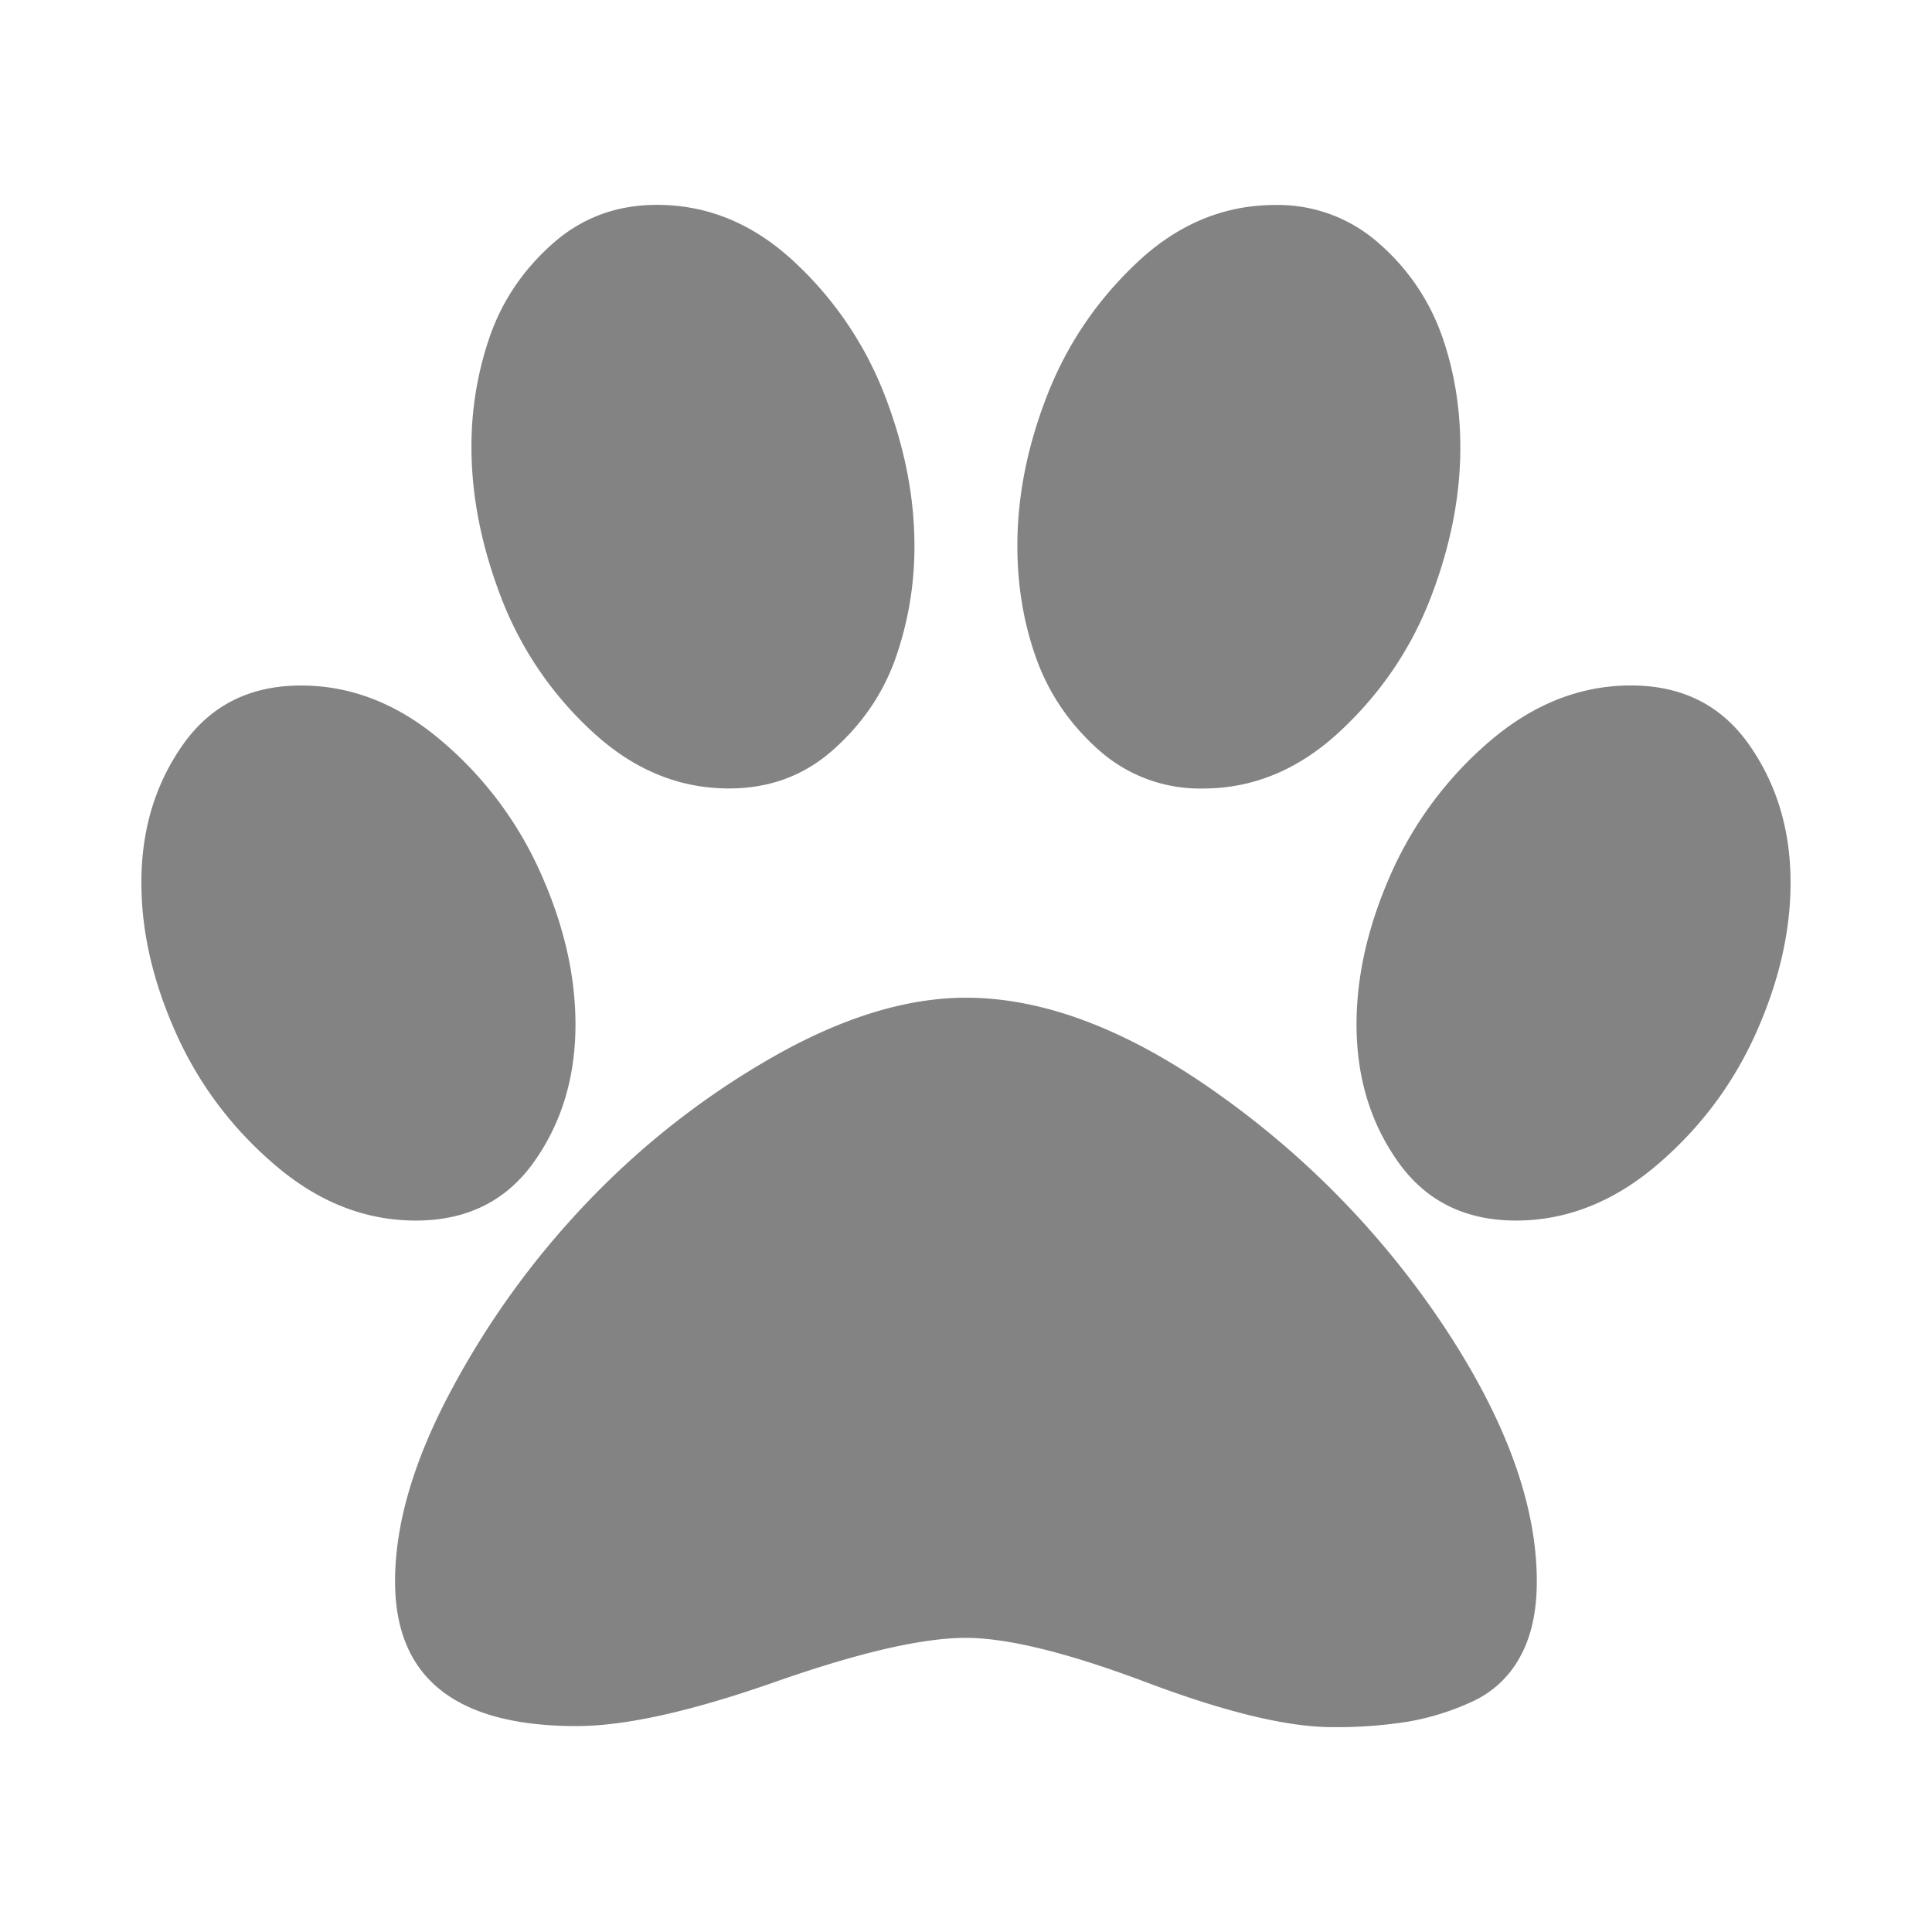 <svg xmlns="http://www.w3.org/2000/svg" width="29" height="29" xmlns:v="https://vecta.io/nano"><path fill="#838383" d="M13.726 8.191a5.04 5.04 0 0 1-.283 1.688c-.188.531-.501.989-.938 1.377s-.957.579-1.563.579c-.754 0-1.438-.284-2.053-.854a5.32 5.32 0 0 1-1.368-2.015c-.296-.775-.444-1.523-.444-2.246a5.01 5.01 0 0 1 .282-1.688c.188-.53.501-.99.939-1.377s.957-.58 1.563-.58c.764 0 1.45.285 2.061.855a5.36 5.36 0 0 1 1.36 2.008c.296.769.444 1.519.444 2.253zm-5.088 7.186c0 .793-.208 1.481-.625 2.067s-1.009.877-1.771.877c-.754 0-1.455-.273-2.104-.825s-1.148-1.212-1.495-1.985-.521-1.526-.521-2.261c0-.793.208-1.484.625-2.074s1.006-.886 1.771-.886c.754 0 1.456.275 2.104.826a5.55 5.55 0 0 1 1.495 1.993c.348.778.521 1.535.521 2.268zm5.863-.401c1.169 0 2.437.482 3.794 1.451a13.3 13.3 0 0 1 3.406 3.523c.91 1.385 1.367 2.646 1.367 3.787 0 .455-.084.834-.254 1.138a1.54 1.54 0 0 1-.723.67 3.84 3.84 0 0 1-.959.298 6.87 6.87 0 0 1-1.131.082c-.674 0-1.605-.225-2.789-.671s-2.09-.669-2.715-.669c-.652 0-1.607.221-2.864.662s-2.246.662-2.98.662c-1.814 0-2.723-.725-2.723-2.172 0-.854.276-1.803.833-2.85s1.245-2 2.073-2.863 1.76-1.588 2.789-2.172c1.034-.585 1.993-.876 2.876-.876zm3.554-3.14a2.28 2.28 0 0 1-1.563-.579c-.436-.388-.748-.846-.938-1.376s-.283-1.094-.283-1.688c0-.734.146-1.485.445-2.253s.752-1.438 1.361-2.008 1.297-.855 2.063-.855a2.28 2.28 0 0 1 1.563.58 3.29 3.29 0 0 1 .938 1.376c.188.531.279 1.093.279 1.688 0 .724-.146 1.473-.443 2.246s-.754 1.445-1.369 2.016-1.299.853-2.053.853zm6.426-1.547c.766 0 1.355.295 1.771.886s.625 1.281.625 2.074c0 .734-.174 1.488-.521 2.262s-.848 1.436-1.494 1.984-1.354.826-2.105.826c-.764 0-1.354-.293-1.77-.879s-.625-1.273-.625-2.066c0-.733.174-1.489.521-2.269a5.61 5.61 0 0 1 1.494-1.994c.649-.55 1.352-.824 2.104-.824z"/></svg>